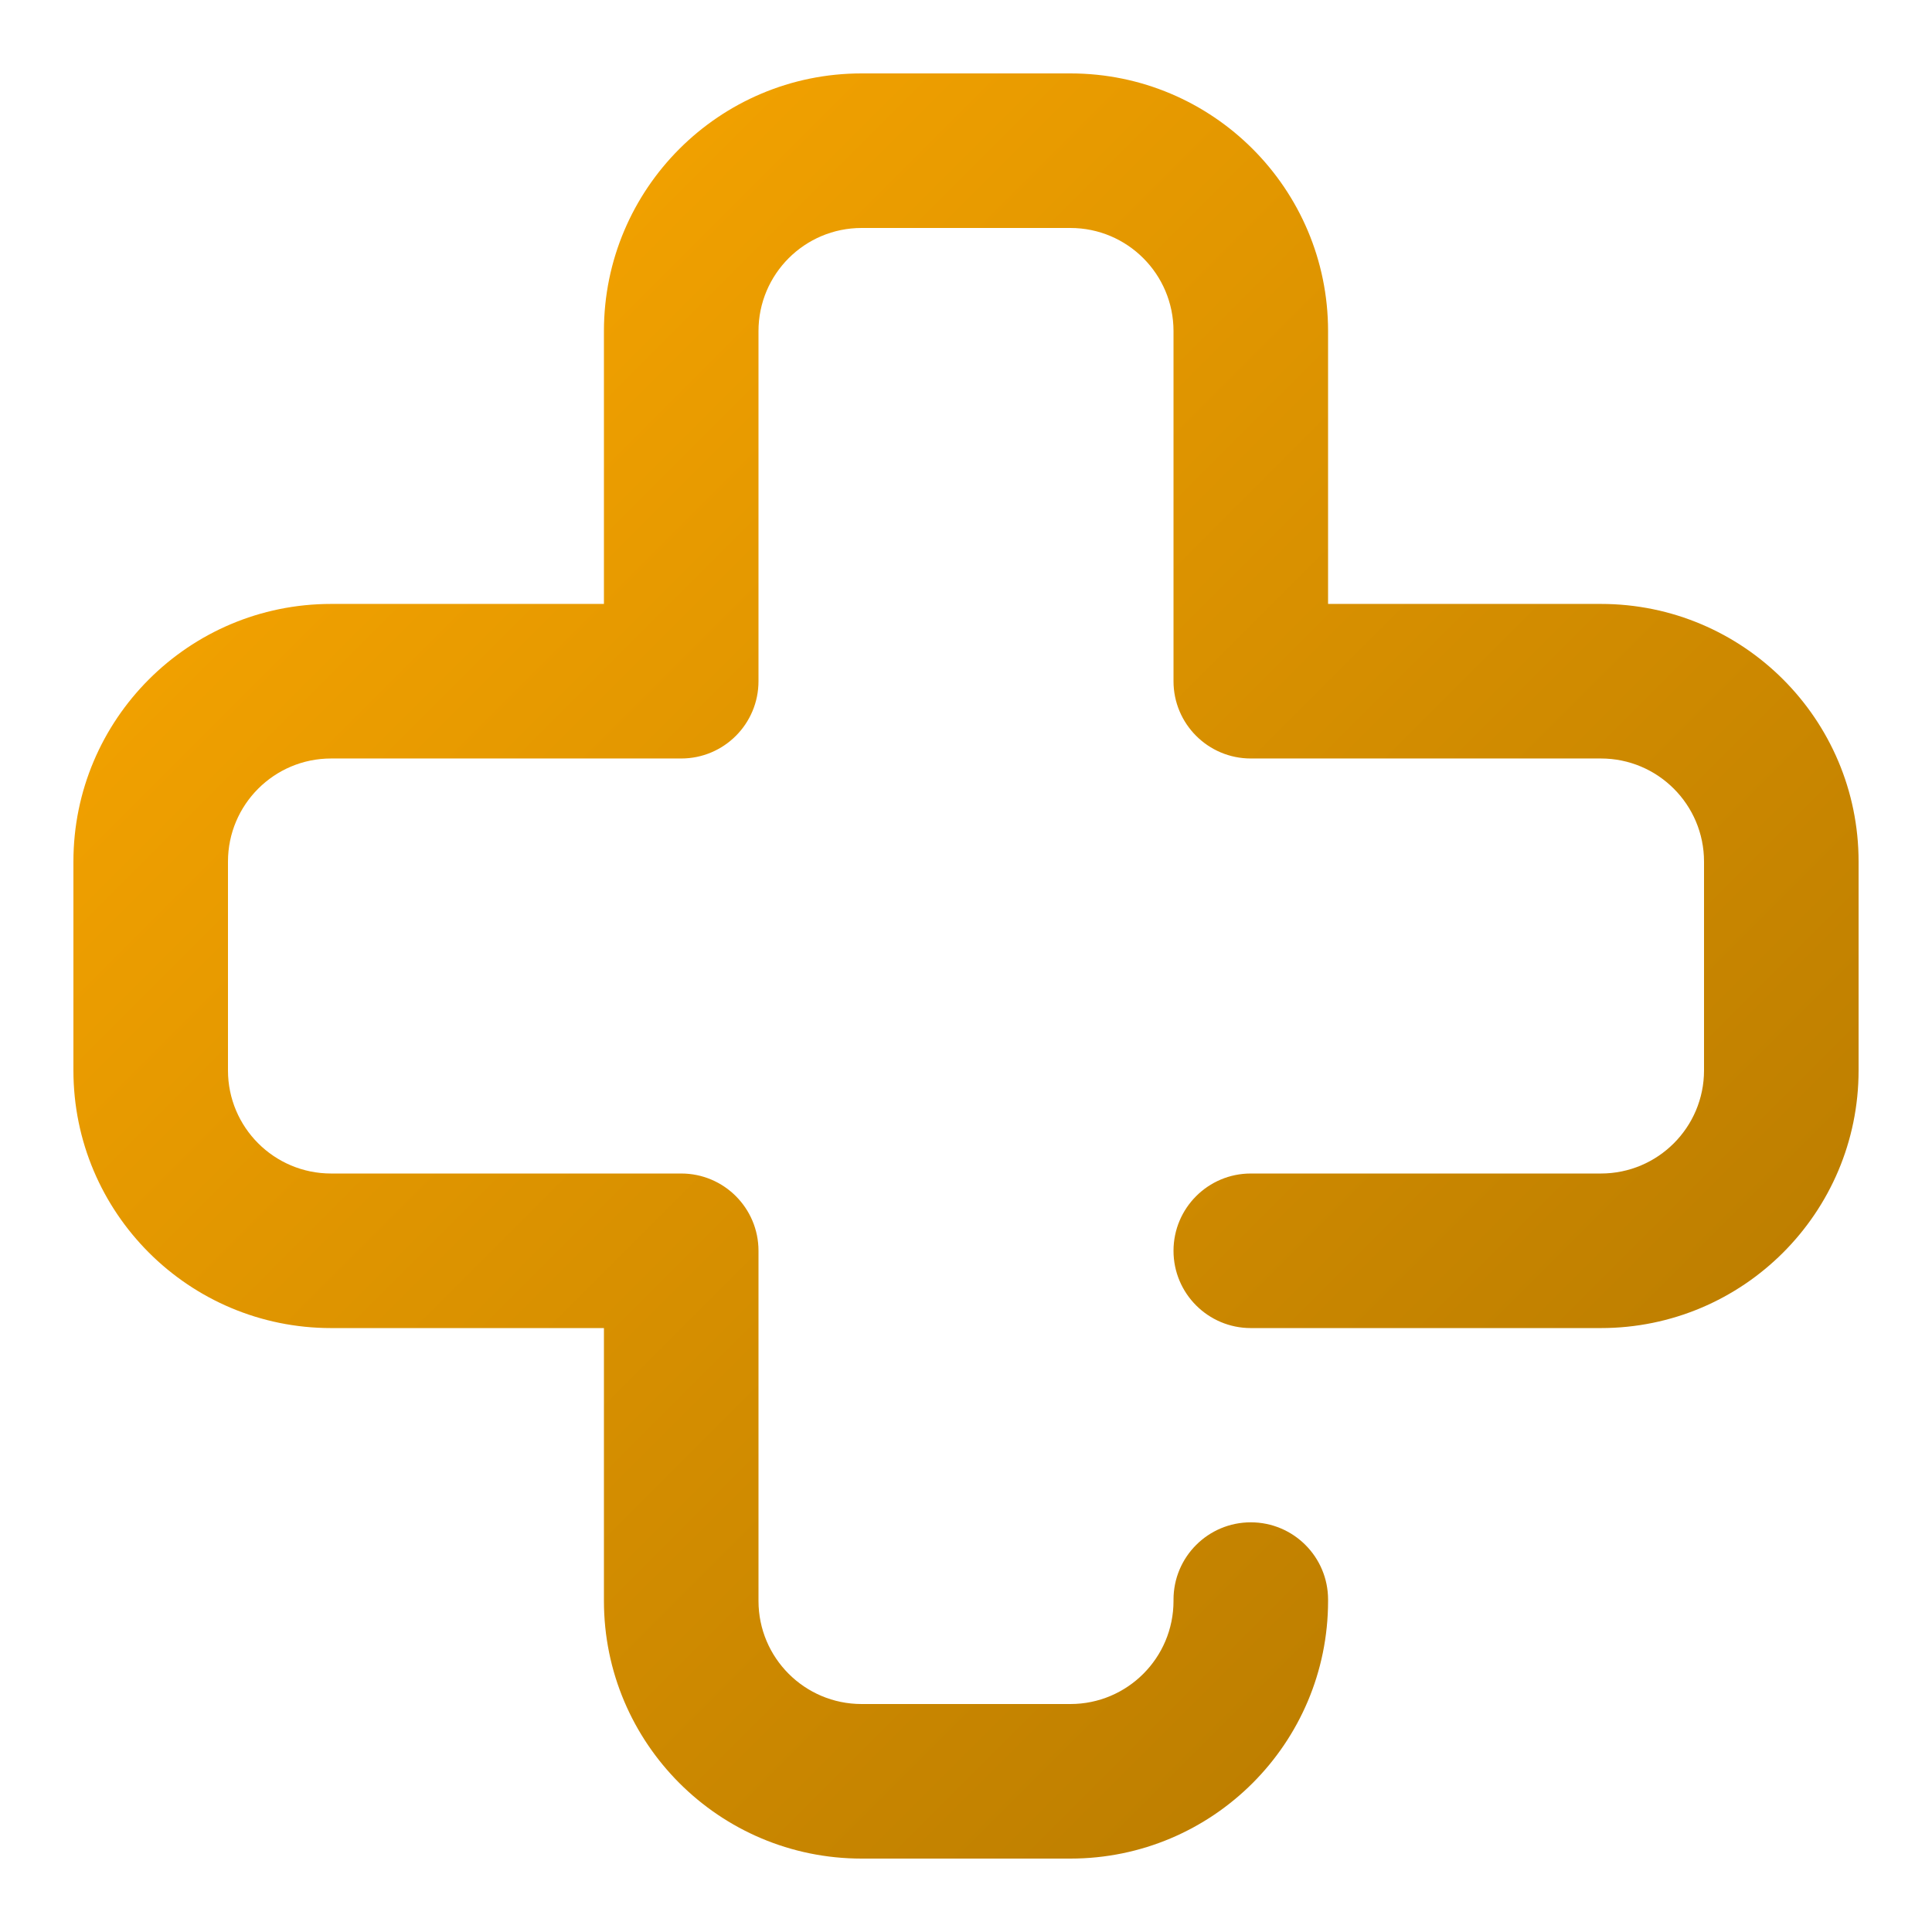 <svg xmlns="http://www.w3.org/2000/svg" width="500" height="500" viewBox="0 0 500 500" fill="none"><g id="saude"><path id="Saude (Stroke)" fill-rule="evenodd" clip-rule="evenodd" d="M156.297 85.686C156.297 48.857 186.153 19 222.983 19H277.017C313.847 19 343.703 48.857 343.703 85.686V156.297H414.314C451.143 156.297 481 186.153 481 222.983V277.017C481 313.847 451.143 343.703 414.314 343.703H323.703C312.658 343.703 303.703 334.749 303.703 323.703C303.703 312.658 312.658 303.703 323.703 303.703H414.314C429.052 303.703 441 291.755 441 277.017V222.983C441 208.245 429.052 196.297 414.314 196.297H323.703C312.658 196.297 303.703 187.342 303.703 176.297V85.686C303.703 70.948 291.755 59 277.017 59H222.983C208.245 59 196.297 70.948 196.297 85.686V176.297C196.297 187.342 187.342 196.297 176.297 196.297H85.686C70.948 196.297 59 208.245 59 222.983V277.017C59 291.755 70.948 303.703 85.686 303.703H176.298C187.343 303.703 196.298 312.658 196.298 323.703V414.314C196.298 429.052 208.246 441 222.984 441H277.018C291.756 441 303.704 429.052 303.704 414.314V413.976C303.704 402.93 312.659 393.976 323.704 393.976C334.75 393.976 343.704 402.93 343.704 413.976V414.314C343.704 451.143 313.848 481 277.018 481H222.984C186.154 481 156.298 451.143 156.298 414.314V343.703H85.686C48.857 343.703 19 313.847 19 277.017V222.983C19 186.153 48.857 156.297 85.686 156.297H156.297V85.686Z" fill="url(#paint0_linear_201_131)"></path></g><defs><linearGradient id="paint0_linear_201_131" x1="19" y1="19" x2="481" y2="481" gradientUnits="userSpaceOnUse"><stop offset="0.006" stop-color="#FFAA00"></stop><stop offset="1" stop-color="#AF7500"></stop></linearGradient></defs></svg>